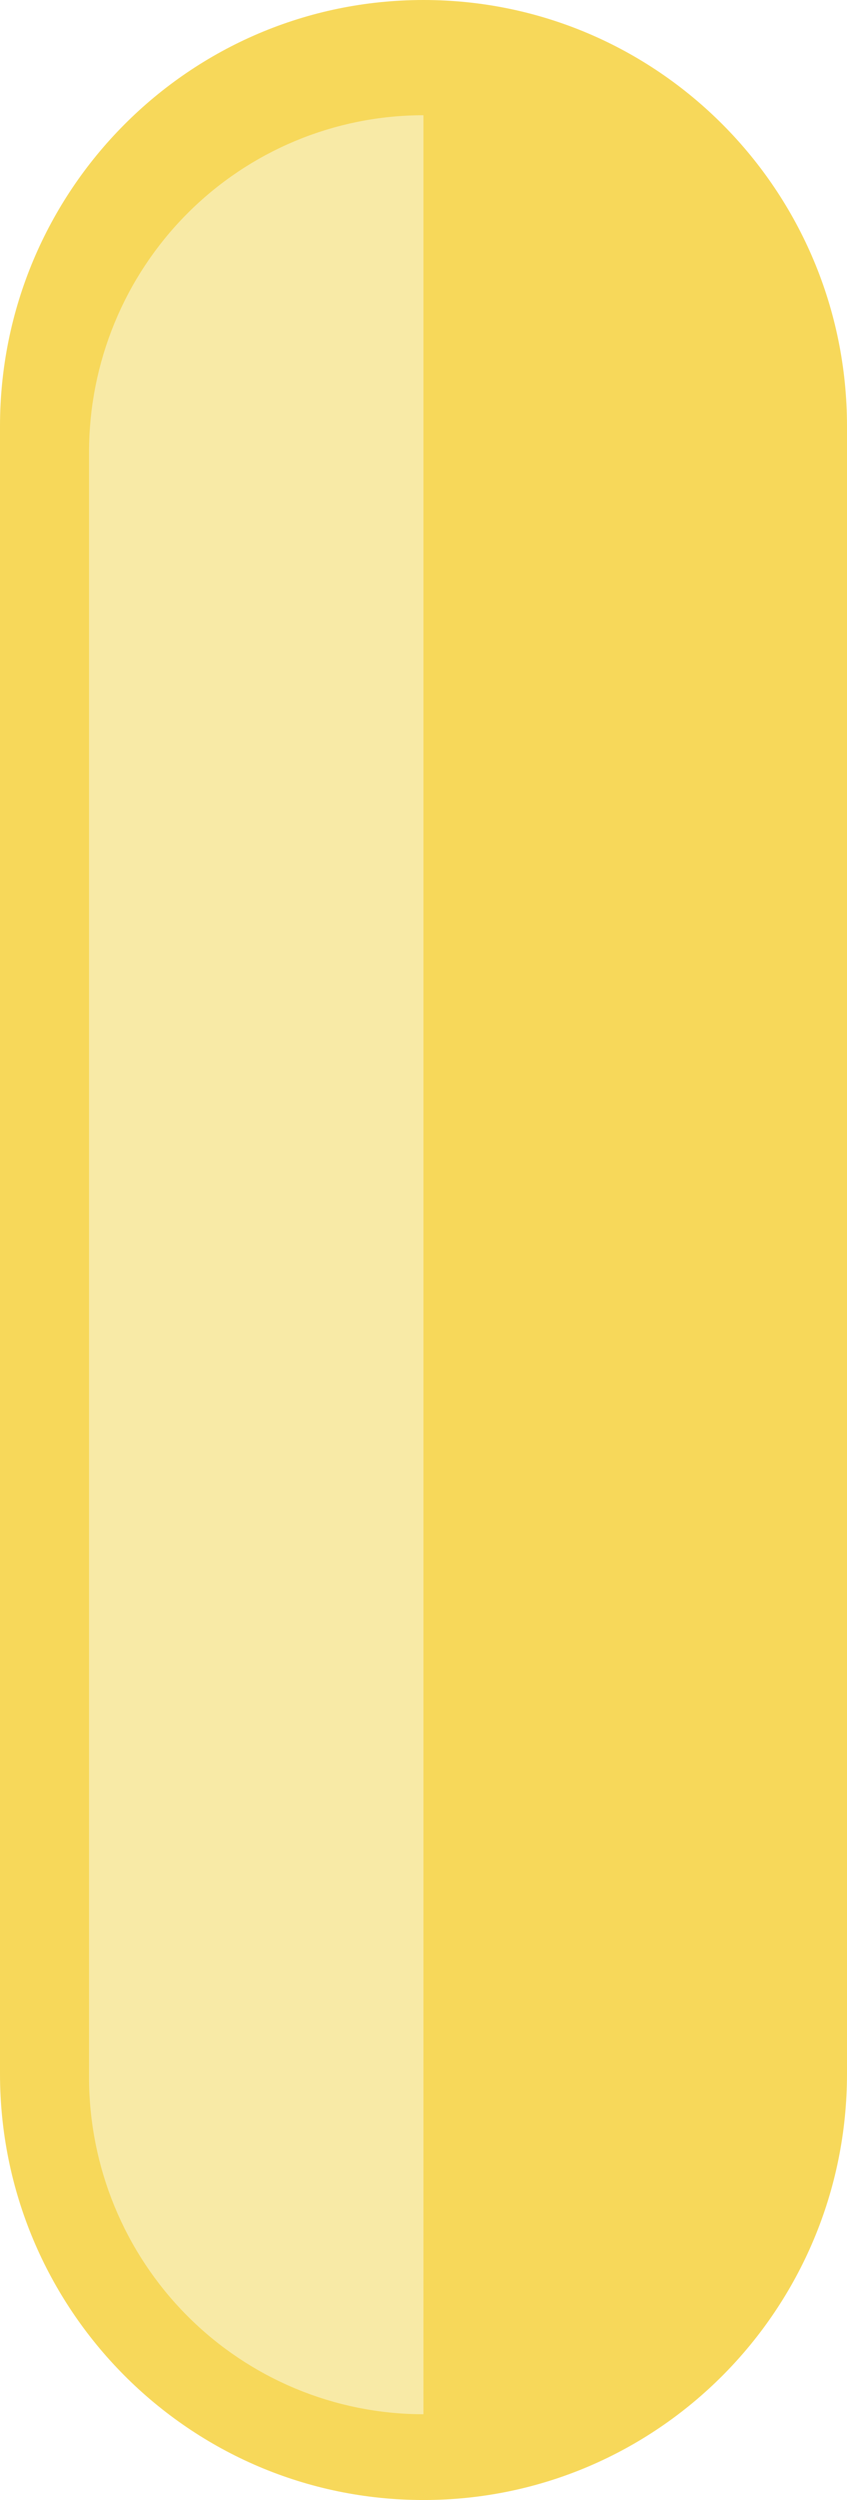 <?xml version="1.0" encoding="UTF-8"?> <svg xmlns="http://www.w3.org/2000/svg" width="183" height="540" viewBox="0 0 183 540" fill="none"> <g clip-path="url(#clip0_5722_45783)"> <path d="M91.488 540H91.512C142.04 540 183 498.772 183 447.915L183 92.085C183 41.228 142.04 0 91.512 0H91.488C40.96 0 0 41.228 0 92.085L0 447.915C0 498.772 40.96 540 91.488 540Z" fill="#F7D85A"></path> <path d="M19.242 97.608V448.758C19.249 468.041 26.862 486.533 40.41 500.169C53.957 513.804 72.329 521.468 91.487 521.474V24.891C72.327 24.891 53.951 32.552 40.402 46.189C26.854 59.826 19.242 78.322 19.242 97.608Z" fill="#F8EAA6"></path> </g> <defs> <clipPath id="clip0_5722_45783"> <rect width="183" height="540" fill="white"></rect> </clipPath> </defs> </svg> 